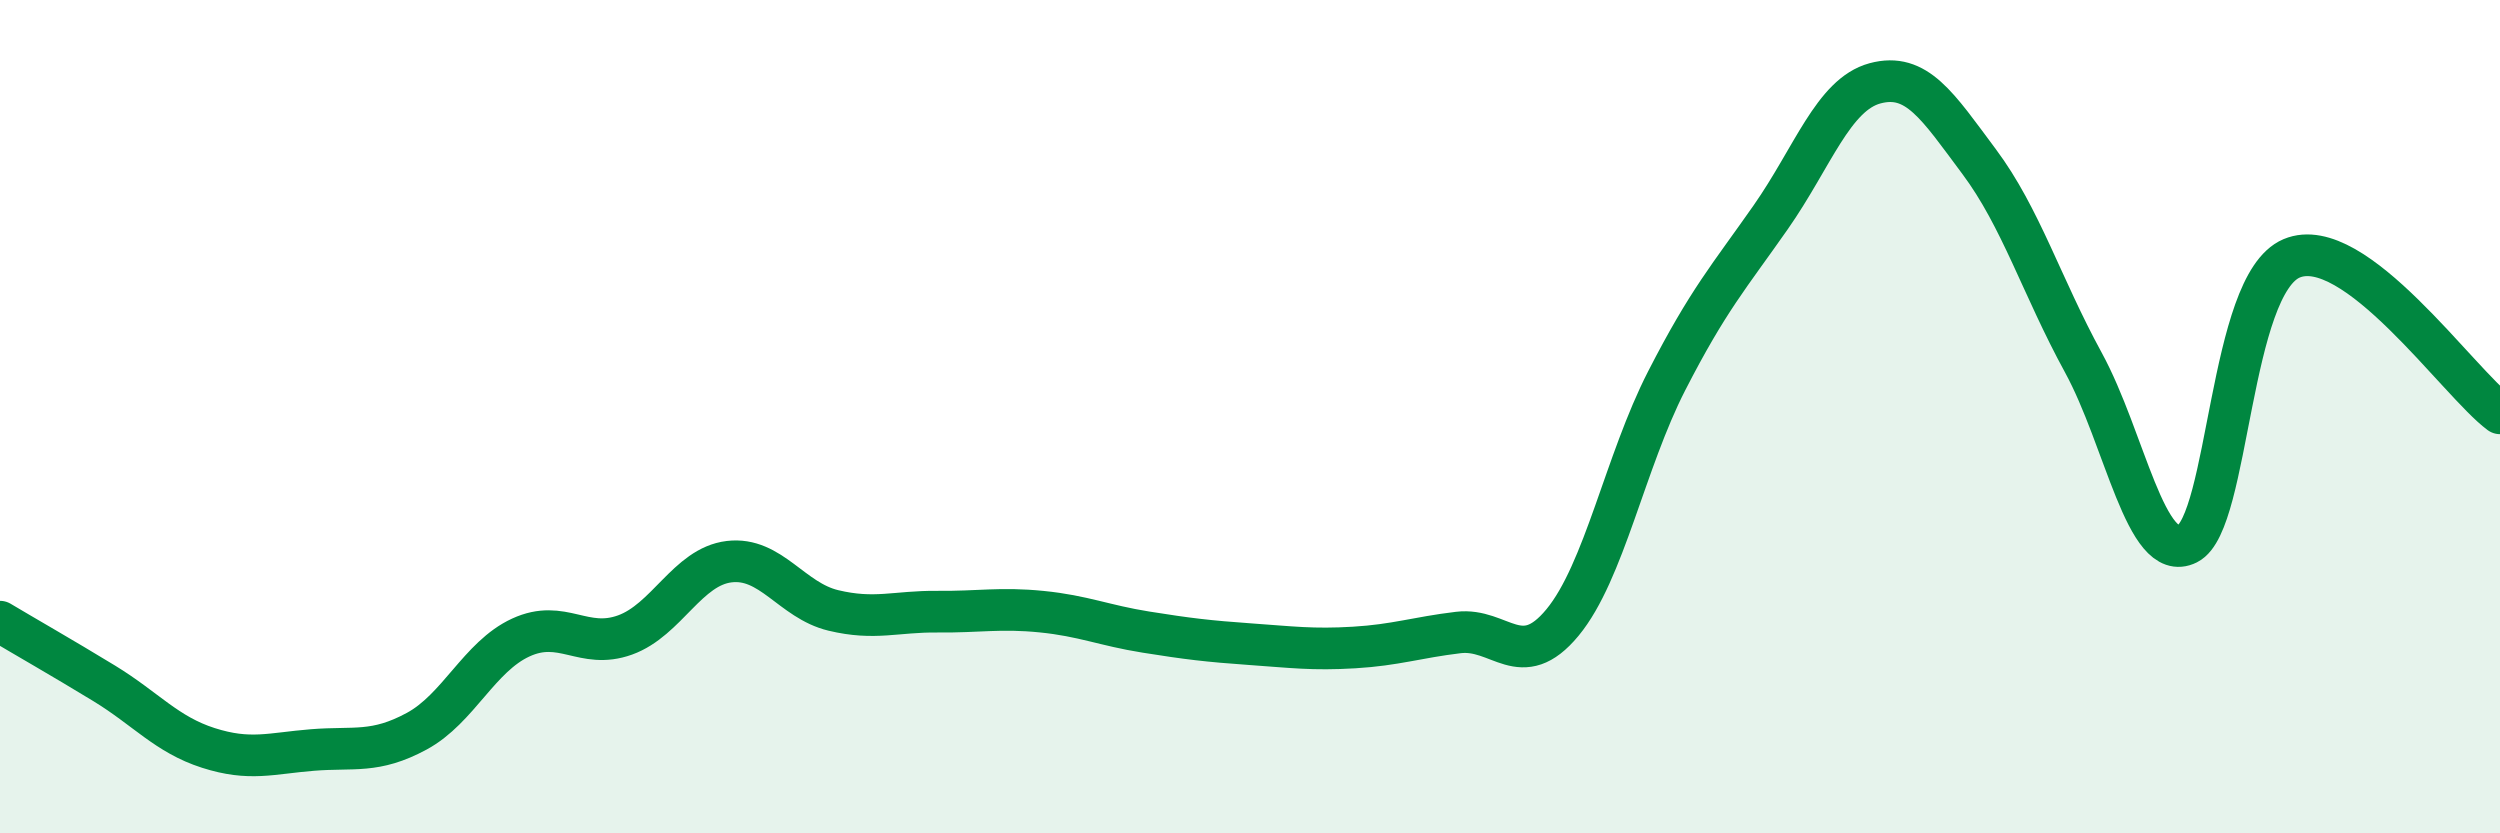 
    <svg width="60" height="20" viewBox="0 0 60 20" xmlns="http://www.w3.org/2000/svg">
      <path
        d="M 0,14.92 C 0.5,15.22 1.5,15.79 2.5,16.4 C 3.5,17.01 4,17.63 5,17.95 C 6,18.27 6.5,18.08 7.5,18 C 8.5,17.92 9,18.09 10,17.55 C 11,17.01 11.5,15.76 12.5,15.3 C 13.5,14.84 14,15.6 15,15.24 C 16,14.88 16.5,13.6 17.5,13.48 C 18.5,13.36 19,14.41 20,14.65 C 21,14.89 21.5,14.67 22.5,14.68 C 23.5,14.69 24,14.58 25,14.68 C 26,14.78 26.5,15.01 27.5,15.17 C 28.5,15.33 29,15.39 30,15.46 C 31,15.53 31.5,15.6 32.5,15.54 C 33.5,15.48 34,15.3 35,15.18 C 36,15.06 36.5,16.15 37.5,14.94 C 38.5,13.73 39,11.09 40,9.14 C 41,7.19 41.5,6.64 42.5,5.21 C 43.5,3.78 44,2.27 45,2 C 46,1.73 46.5,2.54 47.5,3.88 C 48.5,5.22 49,6.87 50,8.7 C 51,10.53 51.5,13.55 52.5,13.05 C 53.5,12.55 53.5,6.83 55,6.2 C 56.5,5.57 59,9.18 60,9.92L60 20L0 20Z"
        fill="#008740"
        opacity="0.1"
        stroke-linecap="round"
        stroke-linejoin="round"
      />
      <path
        d="M 0,14.92 C 0.5,15.22 1.5,15.79 2.5,16.4 C 3.5,17.01 4,17.63 5,17.95 C 6,18.27 6.5,18.08 7.5,18 C 8.5,17.92 9,18.09 10,17.55 C 11,17.01 11.5,15.76 12.5,15.3 C 13.5,14.84 14,15.6 15,15.24 C 16,14.88 16.5,13.6 17.5,13.48 C 18.5,13.36 19,14.41 20,14.65 C 21,14.89 21.5,14.67 22.5,14.68 C 23.5,14.69 24,14.58 25,14.68 C 26,14.78 26.5,15.01 27.5,15.17 C 28.5,15.33 29,15.39 30,15.46 C 31,15.53 31.5,15.6 32.5,15.54 C 33.5,15.48 34,15.3 35,15.18 C 36,15.06 36.5,16.15 37.5,14.94 C 38.5,13.73 39,11.09 40,9.14 C 41,7.19 41.5,6.64 42.5,5.21 C 43.5,3.78 44,2.27 45,2 C 46,1.73 46.5,2.54 47.5,3.88 C 48.5,5.22 49,6.87 50,8.7 C 51,10.53 51.5,13.55 52.5,13.05 C 53.5,12.55 53.5,6.83 55,6.2 C 56.5,5.57 59,9.18 60,9.92"
        stroke="#008740"
        stroke-width="1"
        fill="none"
        stroke-linecap="round"
        stroke-linejoin="round"
      />
    </svg>
  